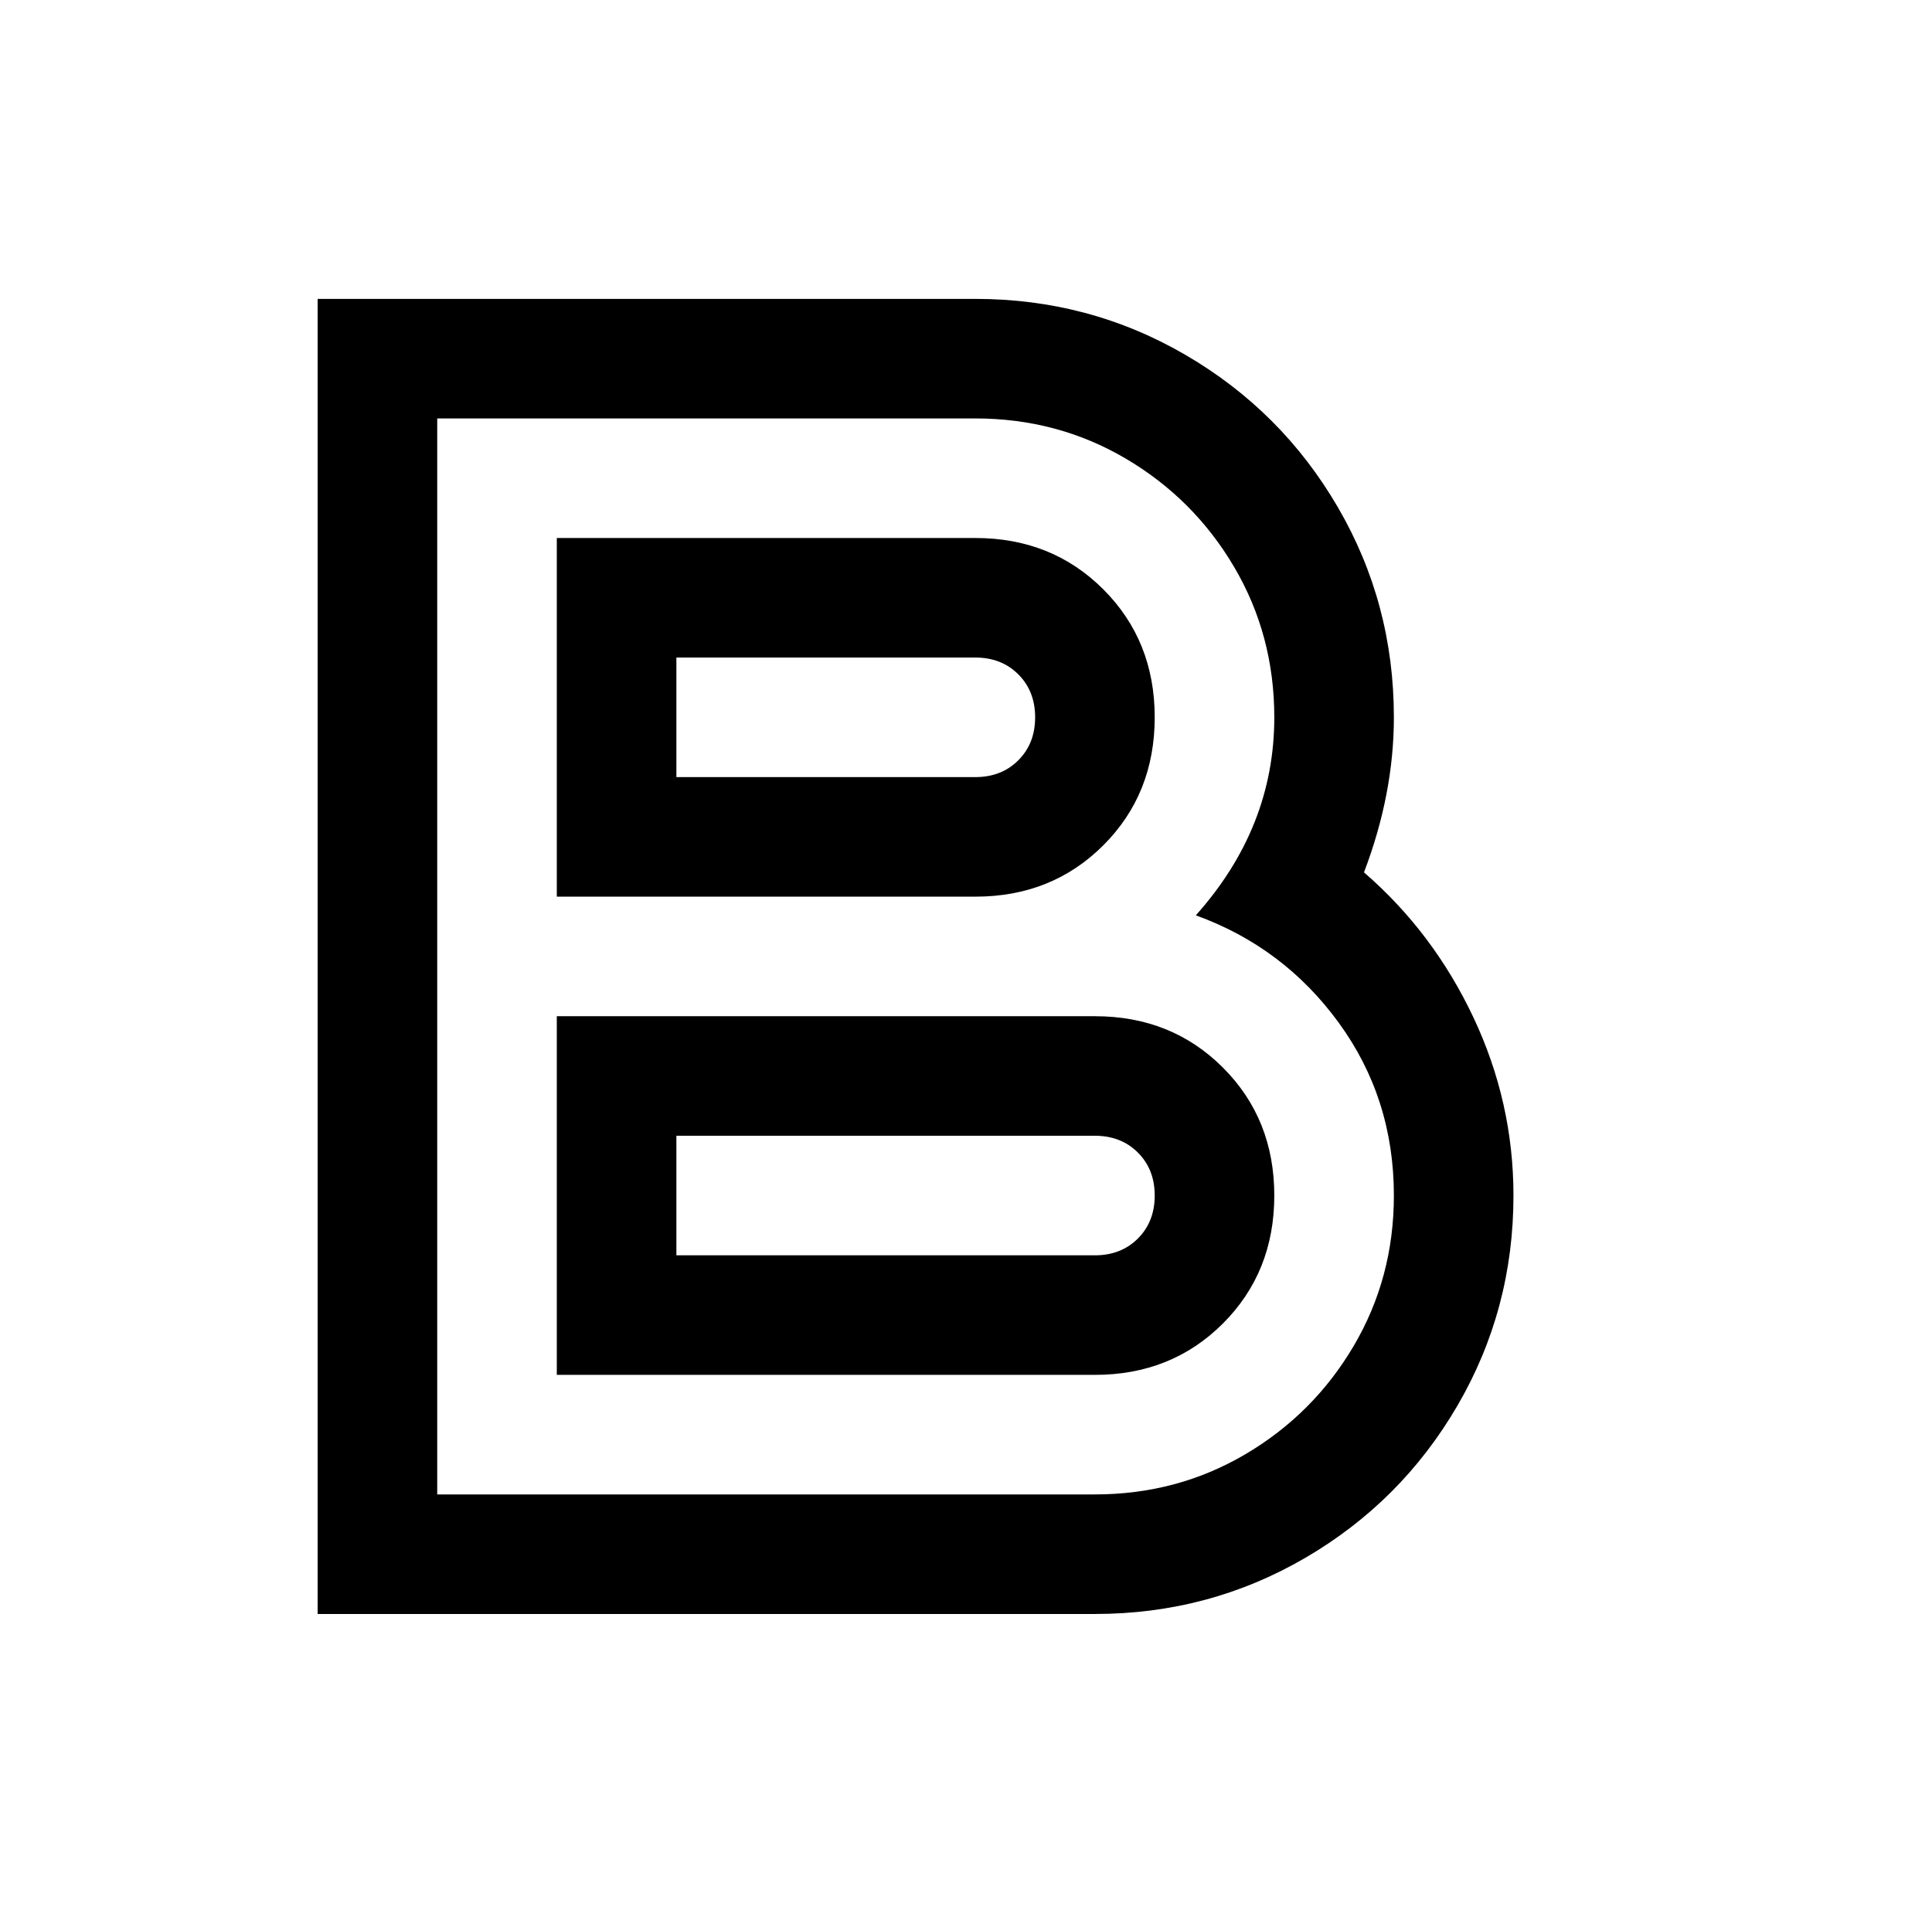 <?xml version="1.0" standalone="no"?>
<!DOCTYPE svg PUBLIC "-//W3C//DTD SVG 1.1//EN" "http://www.w3.org/Graphics/SVG/1.1/DTD/svg11.dtd" >
<svg xmlns="http://www.w3.org/2000/svg" xmlns:xlink="http://www.w3.org/1999/xlink" version="1.1" viewBox="-10 0 1034 1024">
   <path fill="currentColor"
d="M512 224q44 0 80.5 21.5t58 58t21.5 80.5q0 59 -42 106q47 17 76.5 57.5t29.5 92.5q0 44 -21.5 80.5t-58 58t-80.5 21.5h-352v-576h288zM288 480h224q41 0 68.5 -27.5t27.5 -68.5t-27.5 -68.5t-68.5 -27.5h-224v192zM288 736h288q41 0 68.5 -27.5t27.5 -68.5t-27.5 -68.5
t-68.5 -27.5h-288v192zM512 160h-352v704h416q61 0 112.5 -30t81.5 -81.5t30 -112.5q0 -50 -21.5 -95.5t-58.5 -77.5q16 -42 16 -83q0 -61 -30 -112.5t-81.5 -81.5t-112.5 -30zM352 352h160q14 0 23 9t9 23t-9 23t-23 9h-160v-64zM352 608h224q14 0 23 9t9 23t-9 23t-23 9
h-224v-64z" />
</svg>
